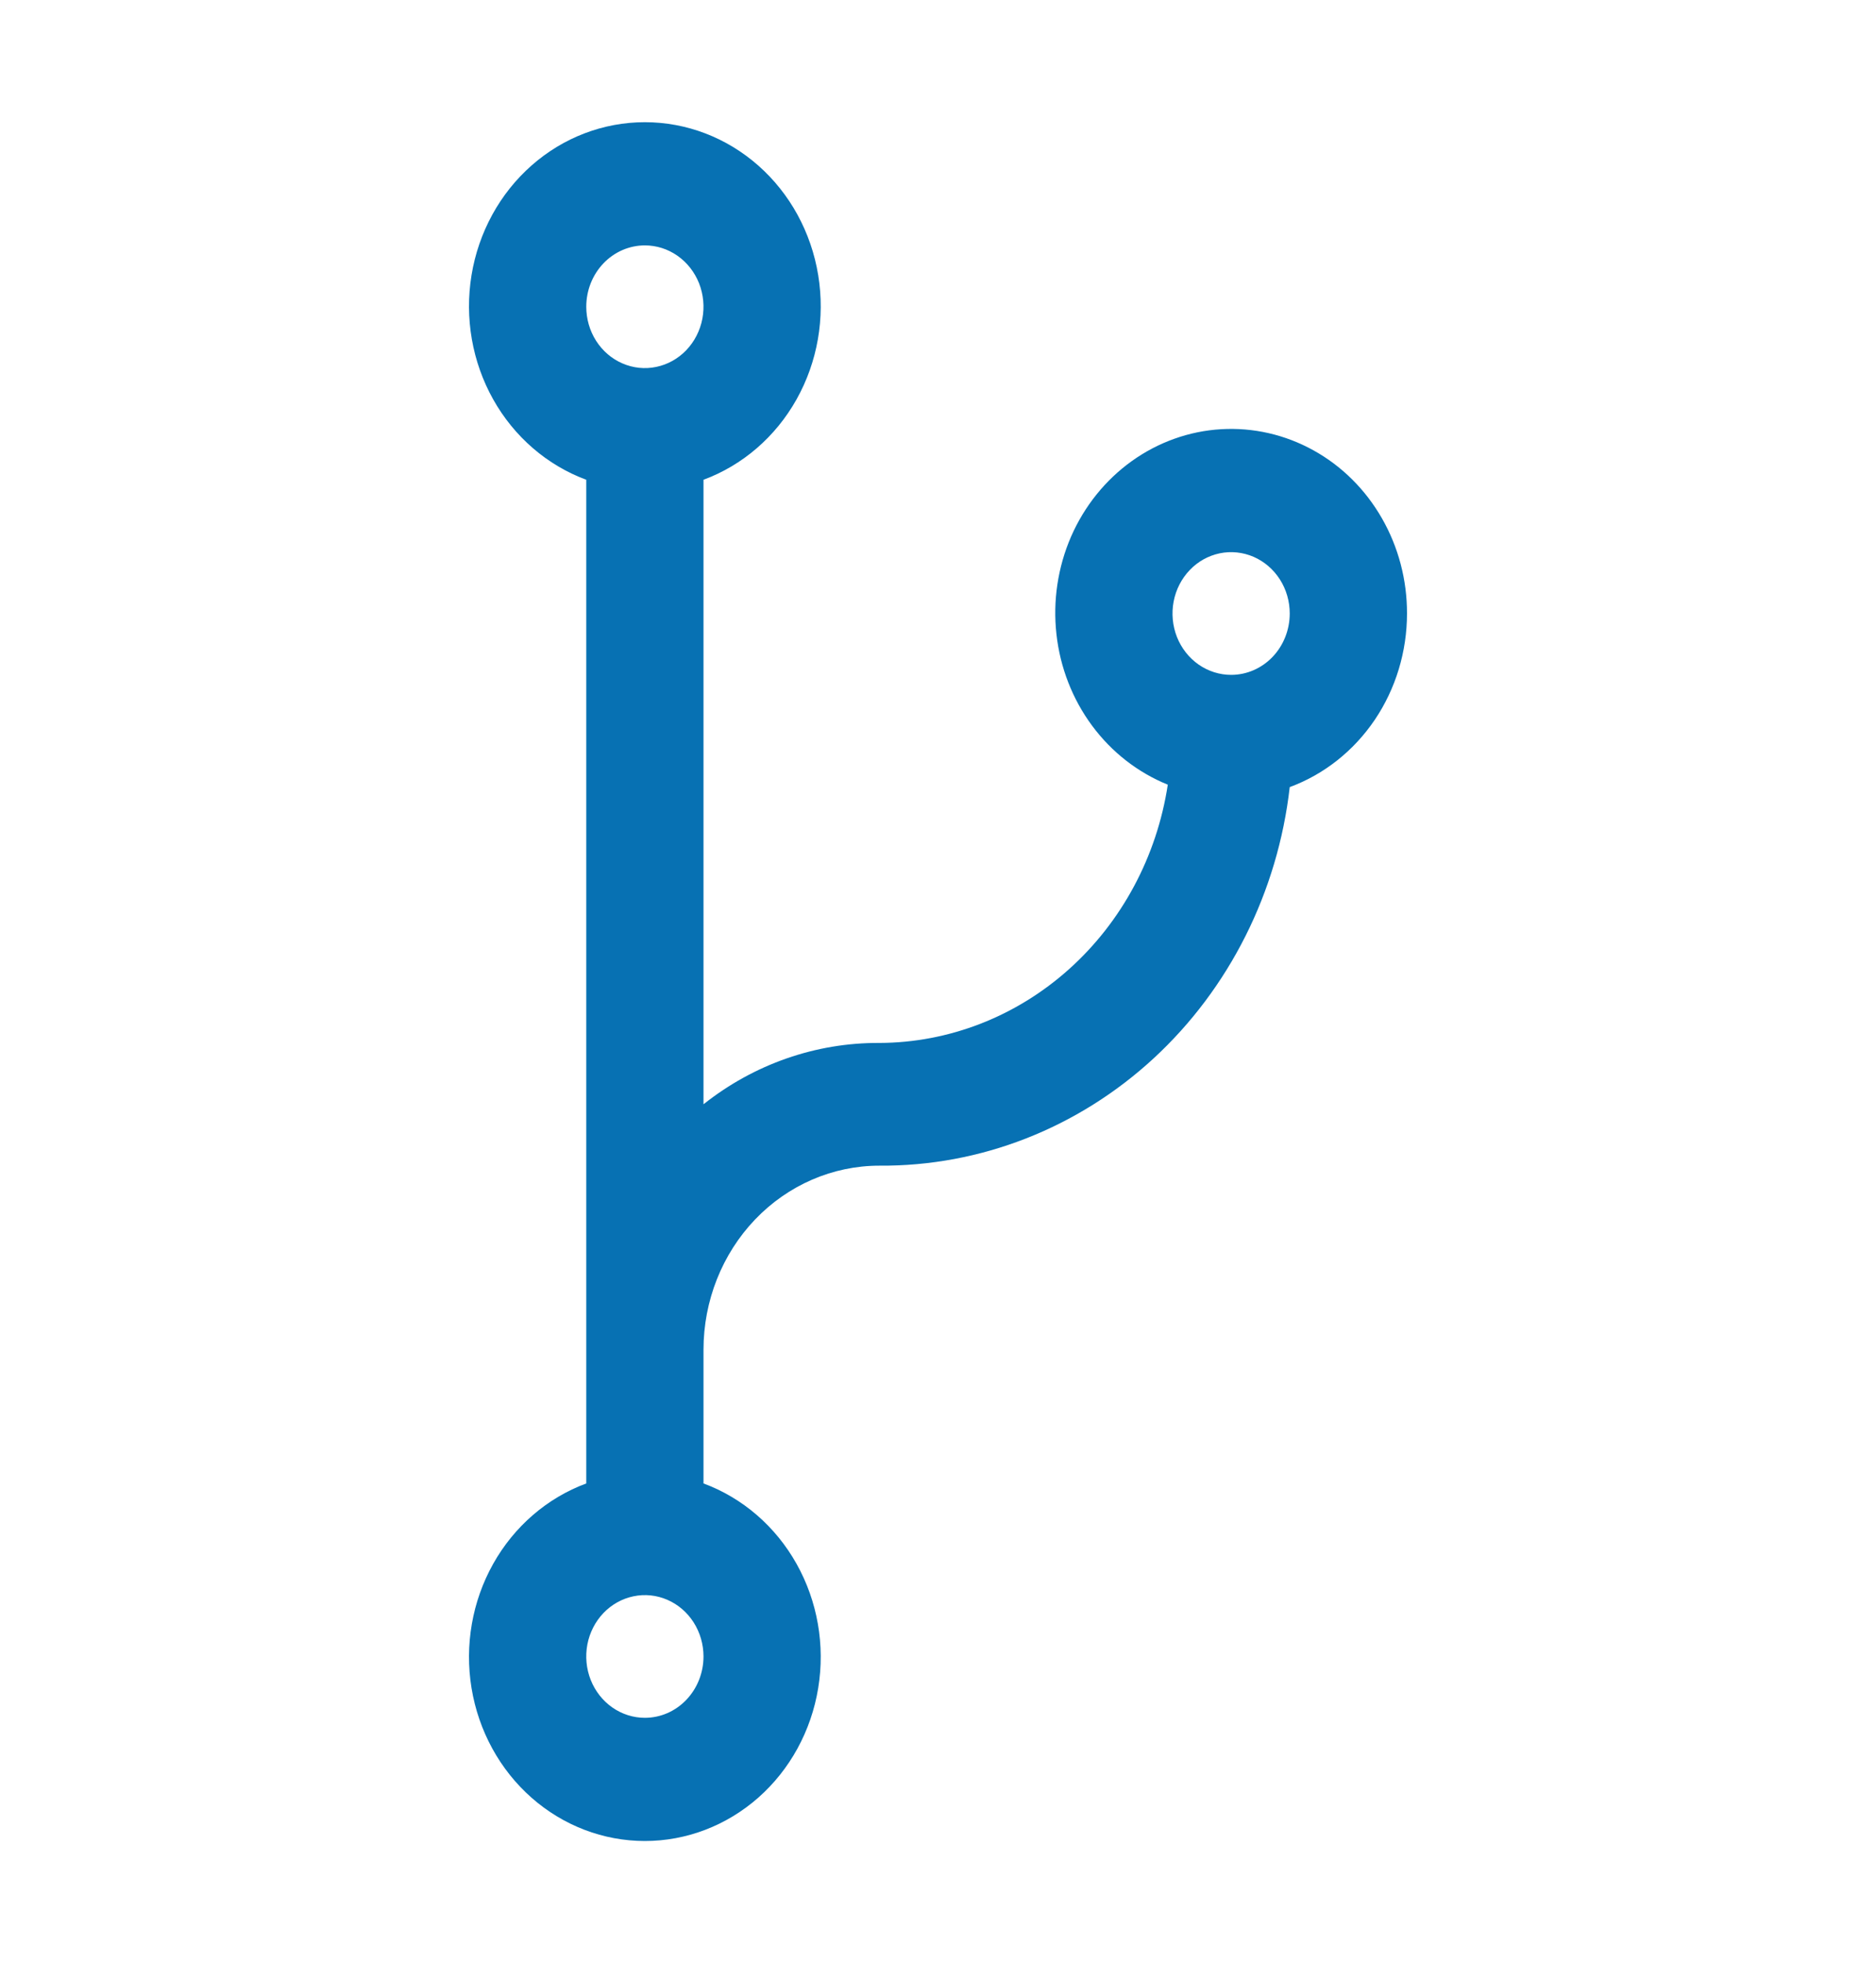 <svg width="43" height="45" viewBox="0 0 43 45" fill="none" xmlns="http://www.w3.org/2000/svg">
<path d="M32.25 14.062C32.252 13.294 32.053 12.539 31.675 11.88C31.297 11.22 30.755 10.681 30.105 10.322C29.456 9.962 28.725 9.795 27.991 9.838C27.258 9.881 26.55 10.134 25.943 10.568C25.337 11.002 24.855 11.601 24.55 12.3C24.246 13 24.13 13.774 24.215 14.537C24.299 15.301 24.582 16.026 25.032 16.634C25.482 17.242 26.082 17.709 26.767 17.986C26.516 19.633 25.712 21.133 24.501 22.217C23.29 23.302 21.75 23.901 20.156 23.906C18.701 23.898 17.284 24.392 16.125 25.312V10.997C17.022 10.665 17.777 10.012 18.258 9.154C18.739 8.296 18.915 7.287 18.754 6.306C18.594 5.325 18.107 4.435 17.38 3.794C16.652 3.152 15.732 2.801 14.781 2.801C13.83 2.801 12.91 3.152 12.183 3.794C11.456 4.435 10.969 5.325 10.808 6.306C10.647 7.287 10.823 8.296 11.304 9.154C11.785 10.012 12.541 10.665 13.438 10.997V34.003C12.541 34.335 11.785 34.988 11.304 35.846C10.823 36.704 10.647 37.713 10.808 38.694C10.969 39.675 11.456 40.565 12.183 41.206C12.91 41.847 13.83 42.199 14.781 42.199C15.732 42.199 16.652 41.847 17.38 41.206C18.107 40.565 18.594 39.675 18.754 38.694C18.915 37.713 18.739 36.704 18.258 35.846C17.777 34.988 17.022 34.335 16.125 34.003V30.938C16.125 29.819 16.55 28.746 17.306 27.954C18.062 27.163 19.087 26.719 20.156 26.719C22.469 26.736 24.707 25.86 26.442 24.26C28.177 22.659 29.288 20.446 29.562 18.042C30.349 17.751 31.029 17.212 31.511 16.5C31.992 15.787 32.25 14.935 32.25 14.062ZM14.781 5.625C15.047 5.625 15.307 5.707 15.528 5.862C15.749 6.017 15.921 6.236 16.023 6.493C16.124 6.75 16.151 7.033 16.099 7.306C16.047 7.578 15.919 7.829 15.731 8.026C15.543 8.222 15.304 8.356 15.043 8.41C14.783 8.465 14.513 8.437 14.267 8.33C14.021 8.224 13.812 8.044 13.664 7.813C13.516 7.581 13.438 7.309 13.438 7.031C13.438 6.658 13.579 6.301 13.831 6.037C14.083 5.773 14.425 5.625 14.781 5.625ZM14.781 39.375C14.515 39.375 14.256 39.292 14.035 39.138C13.814 38.983 13.642 38.764 13.54 38.507C13.438 38.25 13.412 37.967 13.463 37.694C13.515 37.422 13.643 37.171 13.831 36.974C14.019 36.778 14.258 36.644 14.519 36.59C14.78 36.535 15.05 36.563 15.296 36.67C15.541 36.776 15.751 36.956 15.899 37.188C16.046 37.419 16.125 37.691 16.125 37.969C16.125 38.342 15.983 38.699 15.731 38.963C15.479 39.227 15.138 39.375 14.781 39.375ZM28.219 15.469C27.953 15.469 27.693 15.386 27.472 15.232C27.251 15.077 27.079 14.858 26.977 14.601C26.876 14.344 26.849 14.061 26.901 13.788C26.953 13.515 27.081 13.265 27.269 13.068C27.456 12.871 27.696 12.738 27.957 12.683C28.217 12.629 28.487 12.657 28.733 12.763C28.979 12.87 29.188 13.05 29.336 13.281C29.484 13.512 29.562 13.784 29.562 14.062C29.562 14.435 29.421 14.793 29.169 15.057C28.917 15.321 28.575 15.469 28.219 15.469Z" fill="#0771B3"/>
</svg>
